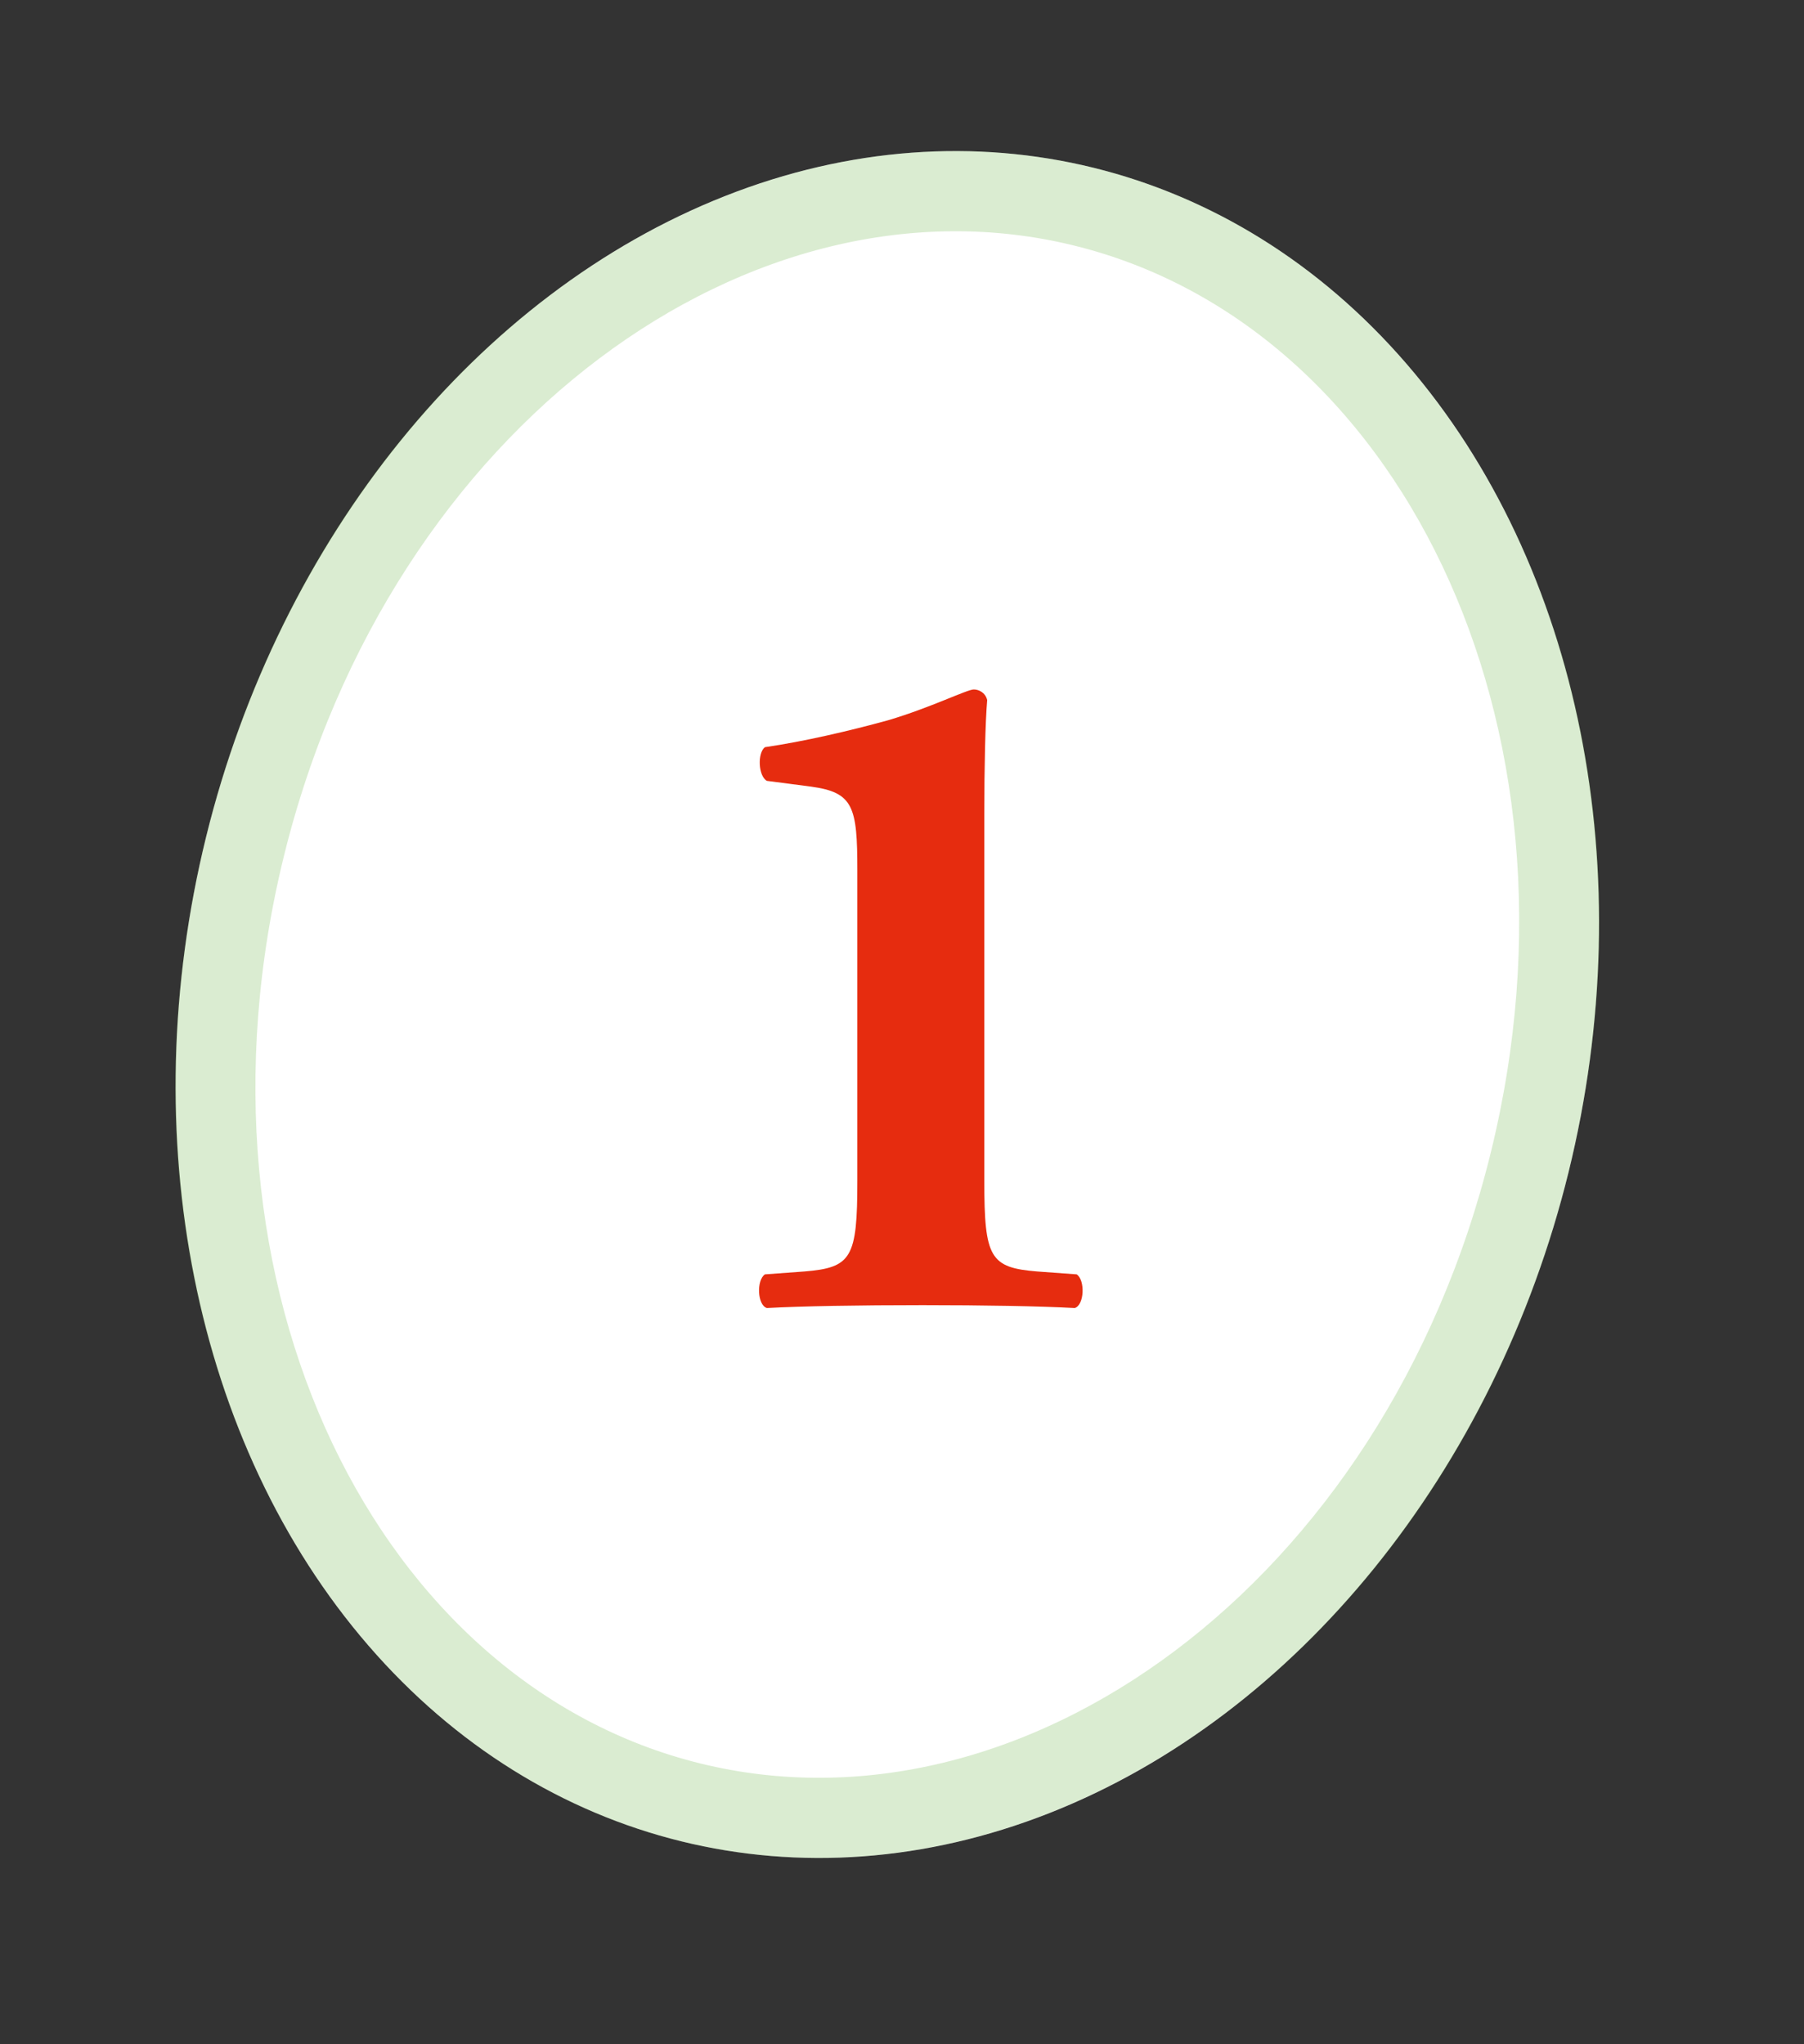 <svg width="45" height="51" viewBox="0 0 45 51" fill="none" xmlns="http://www.w3.org/2000/svg">
<rect x="0" y="0" width="45" height="51" fill="#333333" stroke="none"/>
<ellipse cx="22.134" cy="25.061" rx="17.5" ry="21.5" transform="rotate(13.835 22.134 25.061)" fill="white"/>
<path d="M38.155 29.006C35.399 40.196 25.902 47.102 17.231 44.966C8.56 42.831 3.356 32.305 6.112 21.115C8.868 9.926 18.364 3.02 27.035 5.156C35.707 7.291 40.91 17.817 38.155 29.006Z" stroke="#47A41B" stroke-opacity="0.2" stroke-width="2"/>
<path d="M24.553 20.321C24.553 19.121 24.578 18.017 24.625 17.465C24.578 17.273 24.41 17.201 24.29 17.201C24.122 17.201 23.209 17.657 22.154 17.969C21.194 18.233 20.066 18.497 19.081 18.641C18.89 18.785 18.913 19.361 19.13 19.481L20.233 19.625C21.29 19.769 21.386 20.129 21.386 21.713V29.465C21.386 31.385 21.241 31.625 20.066 31.721L19.081 31.793C18.866 31.937 18.89 32.561 19.13 32.633C19.994 32.585 21.433 32.561 23.017 32.561C24.506 32.561 25.945 32.585 26.809 32.633C27.049 32.561 27.073 31.937 26.858 31.793L25.873 31.721C24.698 31.625 24.553 31.385 24.553 29.465V20.321Z" fill="#E62C0F"/>
</svg>
